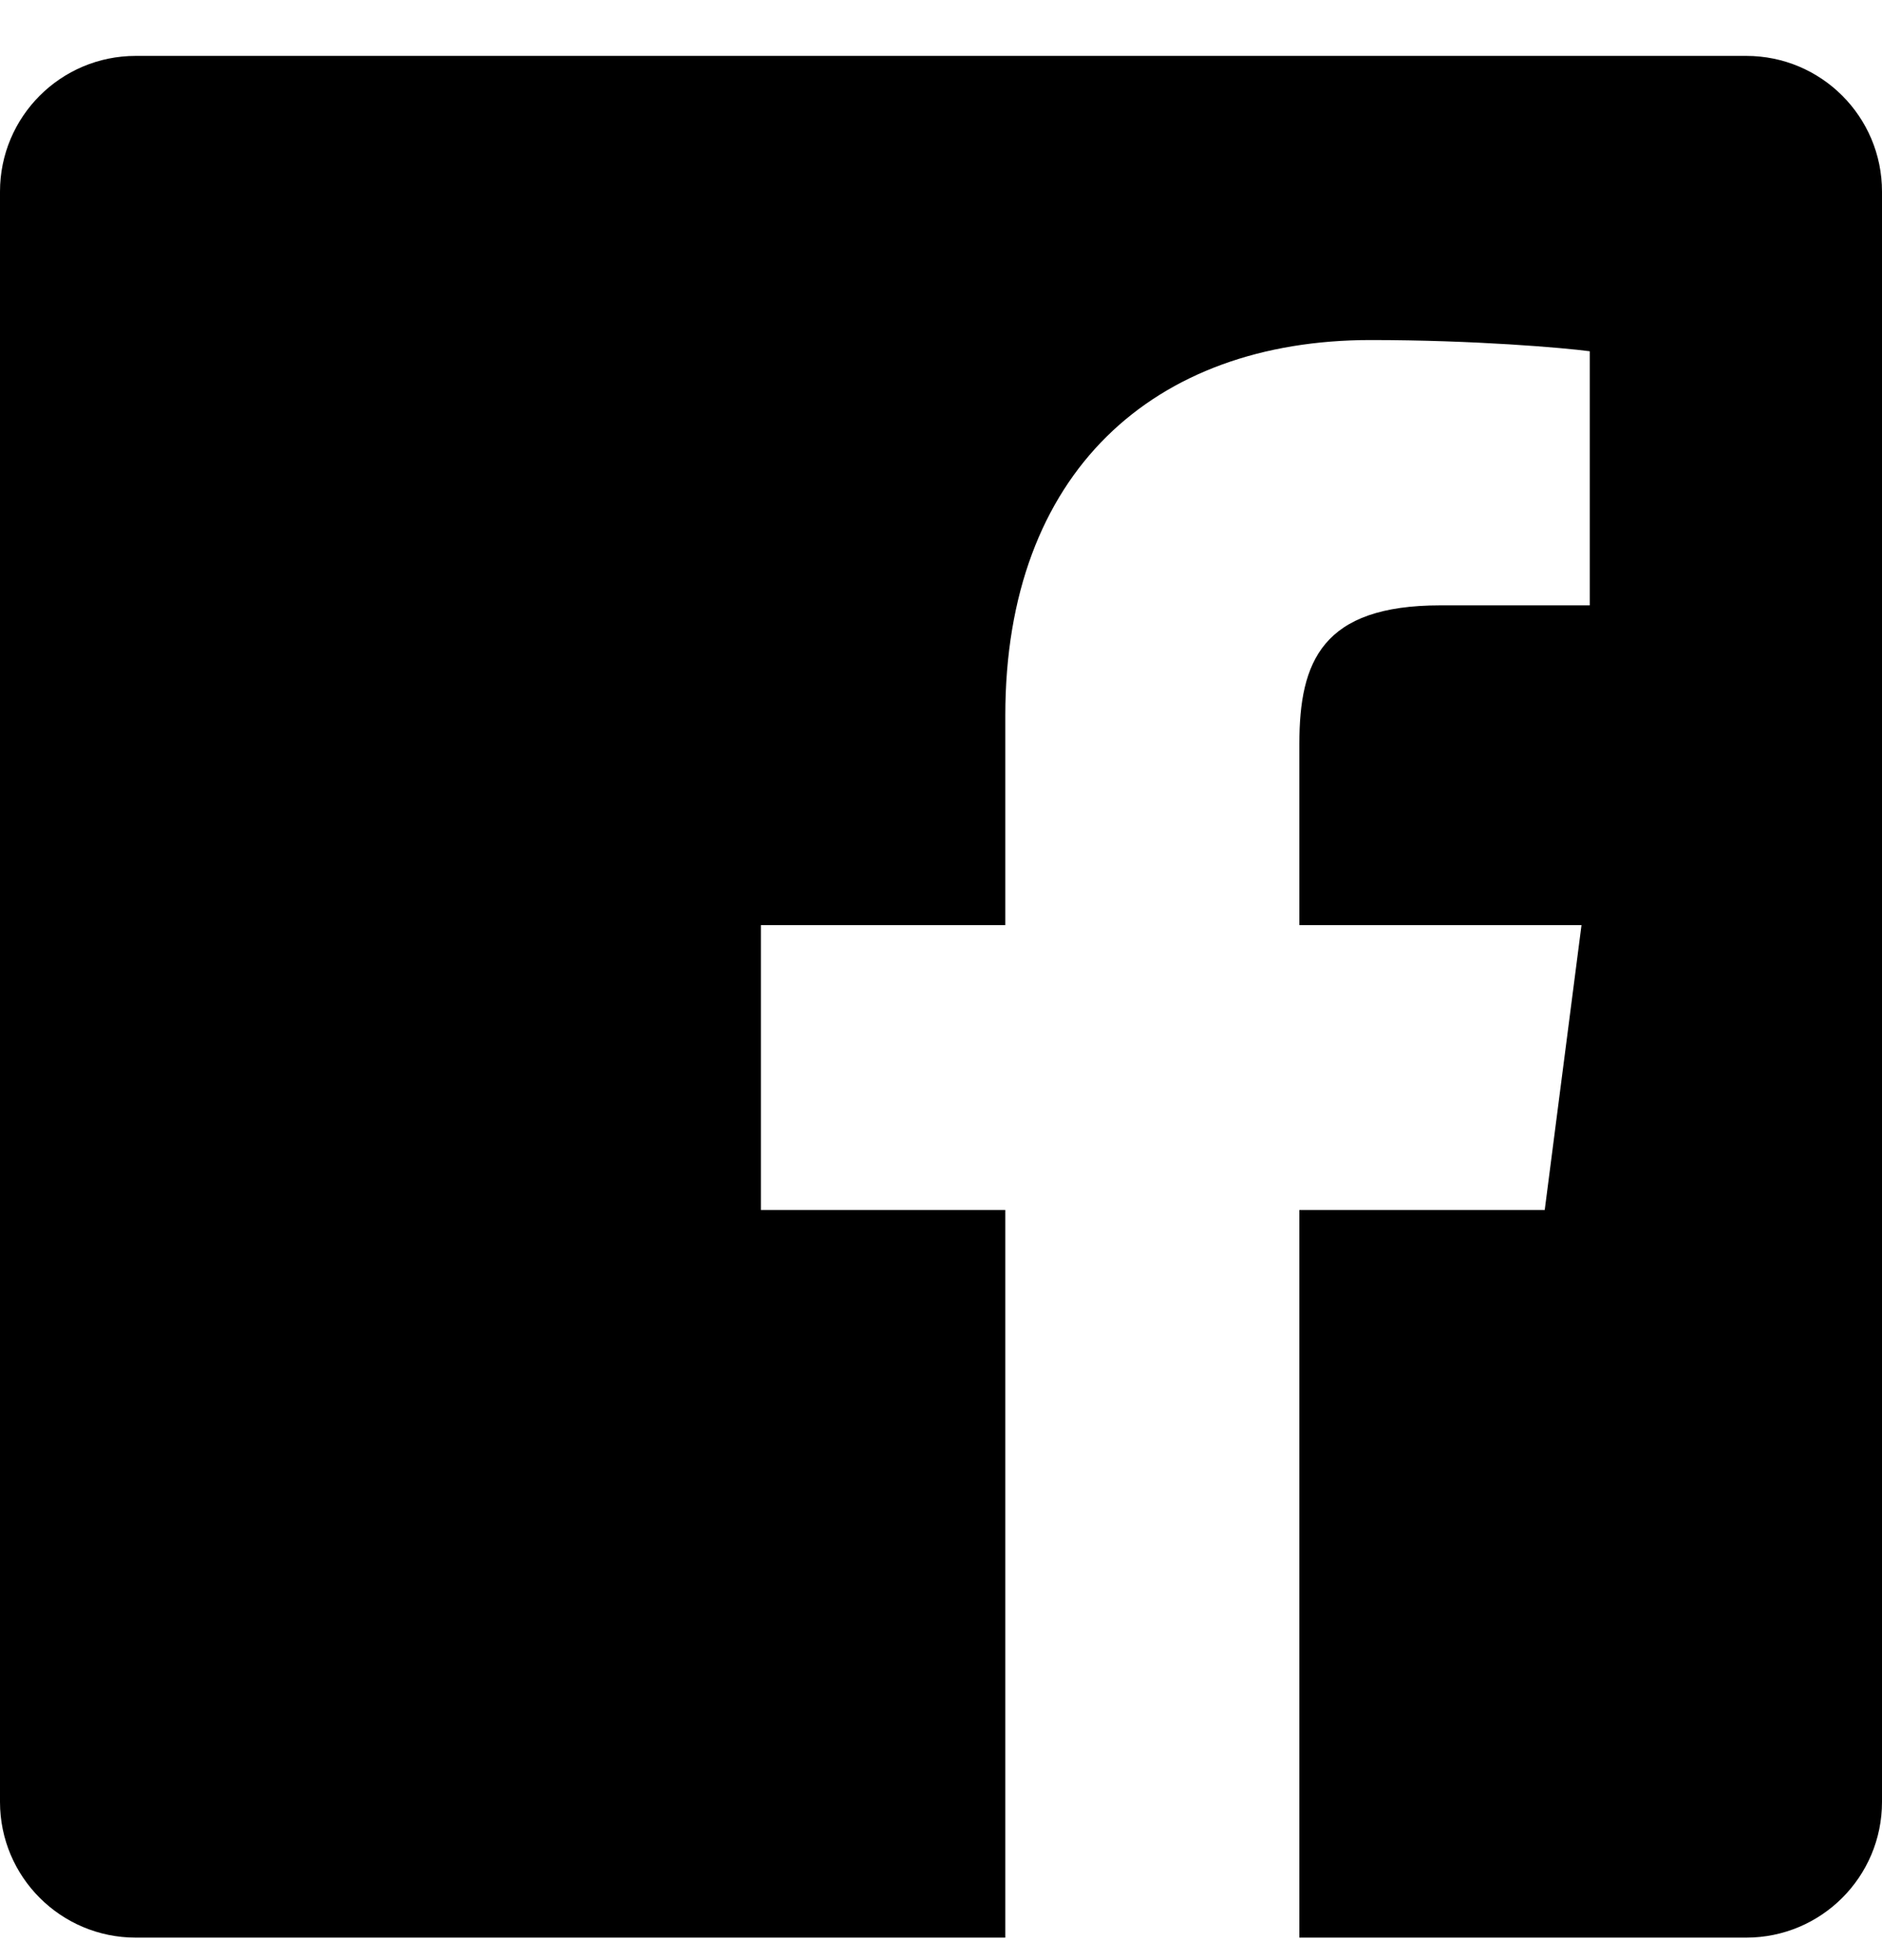 <svg width="24" height="25" viewBox="0 0 24 25" fill="none" xmlns="http://www.w3.org/2000/svg">
<path d="M22.269 0.713L1.731 0.713C0.775 0.713 0 1.488 0 2.444L0 22.982C0 23.938 0.775 24.713 1.731 24.713L12.82 24.713L12.82 15.432H9.703V11.799H12.82V9.125C12.82 6.025 14.713 4.337 17.479 4.337C18.803 4.337 19.942 4.436 20.273 4.48V7.721L18.366 7.721C16.862 7.721 16.57 8.436 16.57 9.485L16.57 11.799H20.168L19.699 15.432H16.57V24.713H22.269C23.225 24.713 24 23.938 24 22.982L24 2.444C24 1.488 23.225 0.713 22.269 0.713V0.713Z" fill="black"/>
</svg>
